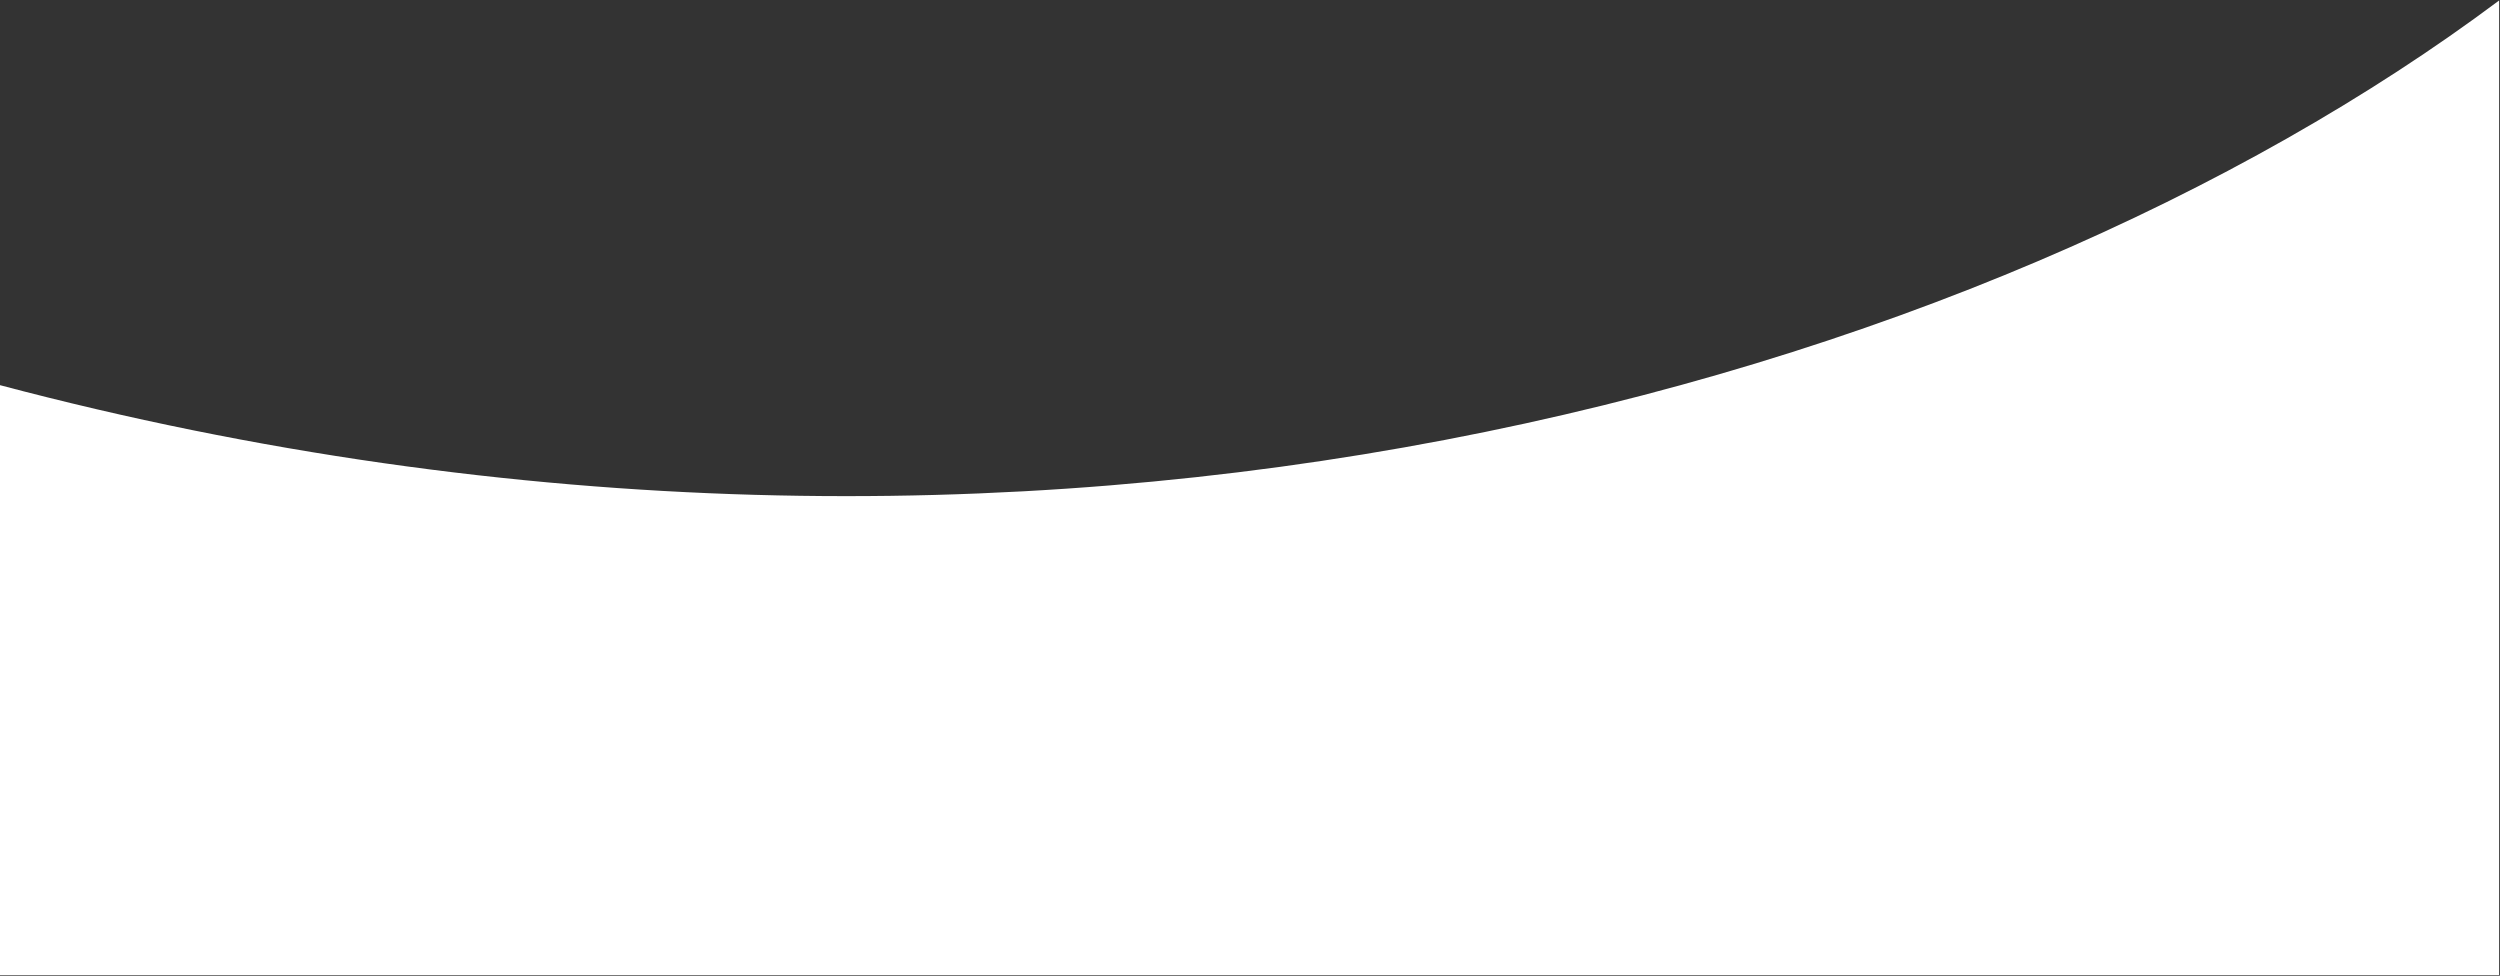 <svg width="1440" height="562" viewBox="0 0 1440 562" fill="none" xmlns="http://www.w3.org/2000/svg">
<rect x="0" y="0" width="1440" height="562" fill="#333333" stroke="none"/>
<path fill-rule="evenodd" clip-rule="evenodd" d="M1439.5 0.26C1143.5 221.721 596.336 379.977 -0.5 221.721C-0.5 310.278 -0.5 561.604 -0.5 561.604H1439.5C1439.5 561.604 1439.5 362.395 1439.5 0.26Z" fill="white"/>
</svg>
